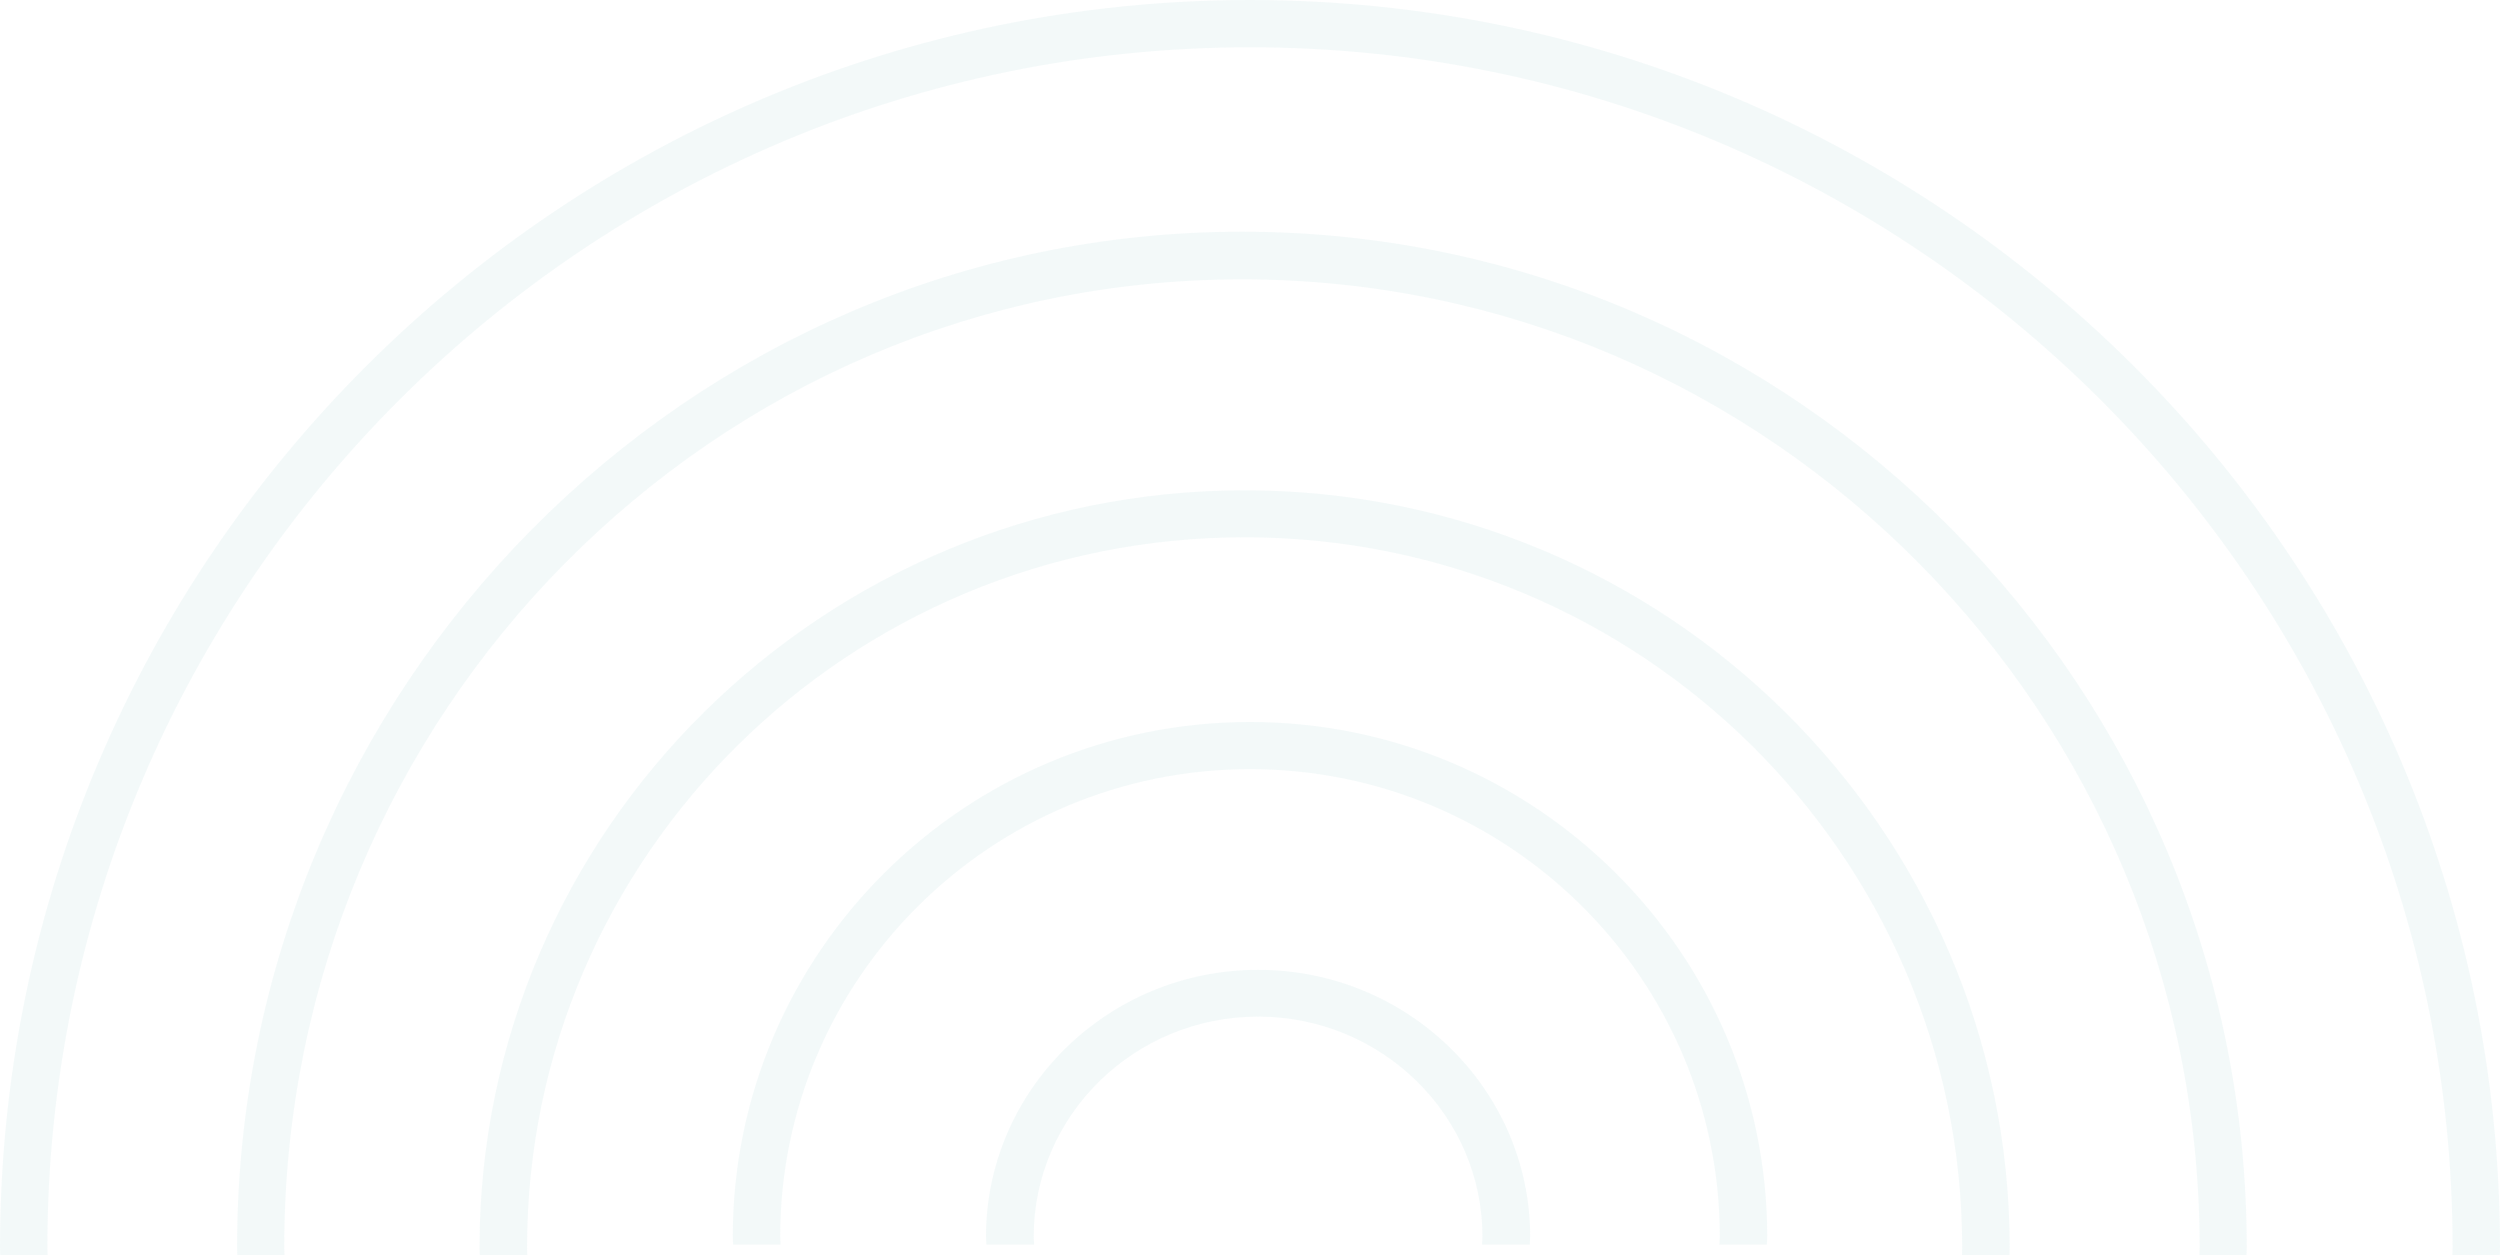 <svg xmlns="http://www.w3.org/2000/svg" width="464" height="233" viewBox="0 0 464 233">
    <g fill="#8DC7C7" fill-rule="evenodd" opacity=".105">
        <path d="M191.86 229.526c0-22.515 18.679-40.84 41.638-40.84 22.963 0 41.641 18.325 41.641 40.84 0 .493-.058.981-.08 1.474h8.857c.017-.493.084-.981.084-1.474C284 202.21 261.339 180 233.498 180 205.66 180 183 202.21 183 229.526c0 .493.067.981.08 1.474h8.86c-.017-.493-.08-.981-.08-1.474"/>
        <path d="M144.81 229.513c0-47.838 39.115-86.756 87.19-86.756 48.08 0 87.19 38.918 87.19 86.756 0 .497-.066.986-.075 1.487h8.814c.01-.501.071-.99.071-1.487C328 176.846 284.933 134 232 134c-52.929 0-96 42.846-96 95.513 0 .497.066.986.07 1.487h8.81c-.004-.501-.07-.99-.07-1.487"/>
        <path d="M97.826 231.52c0-72.674 59.744-131.794 133.174-131.794 73.435 0 133.178 59.12 133.178 131.793 0 .491-.03.986-.035 1.481h8.822c.004-.495.035-.99.035-1.48C373 154.04 309.295 91 231 91c-78.3 0-142 63.04-142 140.52 0 .49.035.985.04 1.48h8.822c-.01-.495-.036-.99-.036-1.48"/>
        <path d="M8.798 231.51c0-122.811 100.125-222.726 223.2-222.726 123.074 0 223.2 99.915 223.2 222.726 0 .494-.036.992-.036 1.49h8.798c.005-.498.04-.996.04-1.49C464 103.86 359.922 0 231.998 0 104.078 0 0 103.86 0 231.51c0 .494.035.992.04 1.49h8.802c-.004-.498-.044-.996-.044-1.49"/>
        <path d="M52.758 231.499c0-99.064 79.736-179.647 177.744-179.647 98.013 0 177.749 80.583 177.749 179.647 0 .497-.04 1-.044 1.501h8.758c.004-.502.035-1.004.035-1.501C417 127.562 333.34 43 230.502 43 127.665 43 44 127.562 44 231.499c0 .497.035 1 .04 1.501h8.758c-.005-.502-.04-1.004-.04-1.501"/>
    </g>
</svg>
